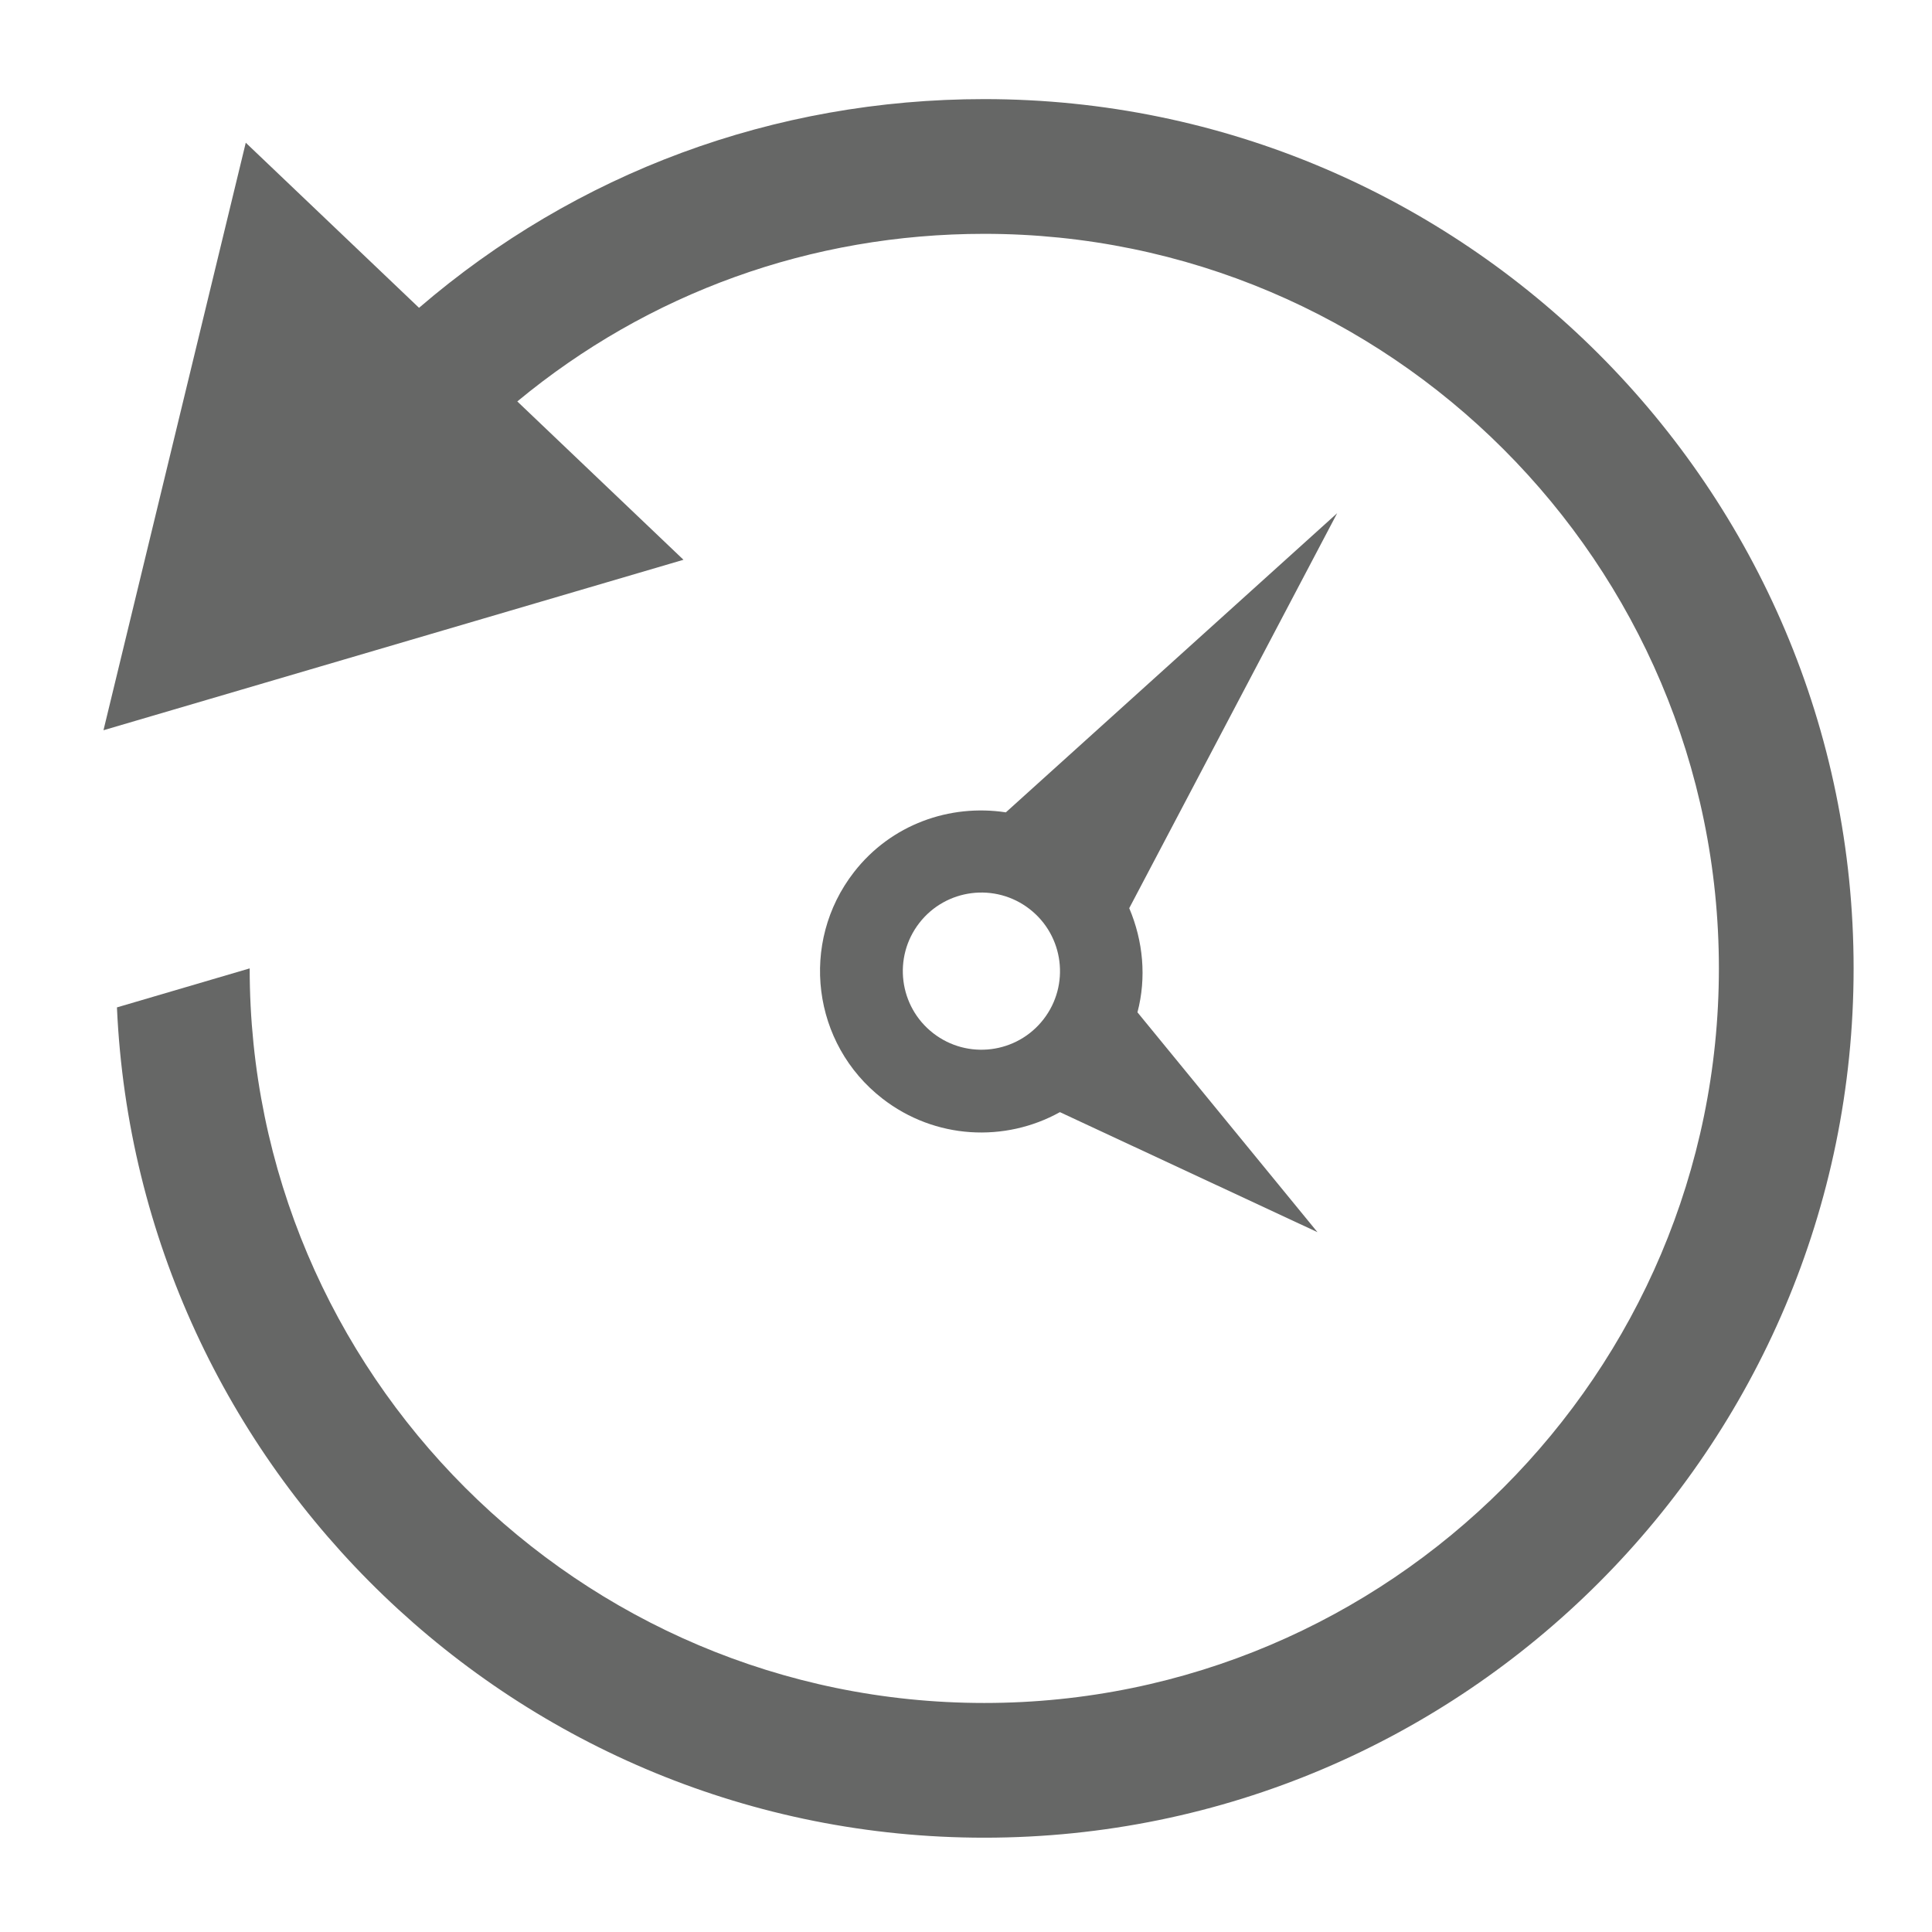 <?xml version="1.0" encoding="iso-8859-1"?>
<!-- Generator: Adobe Illustrator 24.3.0, SVG Export Plug-In . SVG Version: 6.00 Build 0)  -->
<svg version="1.1" xmlns="http://www.w3.org/2000/svg" xmlns:xlink="http://www.w3.org/1999/xlink" x="0px" y="0px"
	 viewBox="0 0 512 512" style="enable-background:new 0 0 512 512;" xml:space="preserve">
<g id="admin-icon-task-history">
	<g>
		<path style="fill:#666766;" d="M349.139,326.537l-47.701-58.261c2.425-9.207,1.514-18.9-2.18-27.599l55.103-104.673
			l-87.798,79.277l0.003,0.001c-14.832-2.267-30.399,3.154-40.258,15.845c-14.49,18.653-11.115,45.52,7.538,60.009
			c13.958,10.842,32.513,11.672,47.041,3.593L349.139,326.537z M247.308,273.81c-9.084-7.056-10.727-20.14-3.671-29.224
			c7.057-9.084,20.141-10.727,29.225-3.671c9.084,7.056,10.728,20.14,3.671,29.224C269.477,279.222,256.392,280.866,247.308,273.81z
			"/>
		<path style="fill:#666766;" d="M260.84,26.265c-55.758,0-108.132,19.486-149.79,55.309L65.131,37.821L27.423,193.519
			l153.705-45.173l-44.038-41.961c34.732-28.764,77.868-44.418,123.75-44.418c107.354,0,194.683,87.324,194.683,194.667
			S368.194,451.306,260.84,451.306c-107.342,0-194.671-87.33-194.671-194.672L30.99,266.972
			C36.454,389.187,137.3,487.007,260.84,487.007c127.03,0,230.386-103.345,230.386-230.374
			C491.226,129.61,387.871,26.265,260.84,26.265z"/>
	</g>
</g>
<g id="Layer_1">
</g>
</svg>
